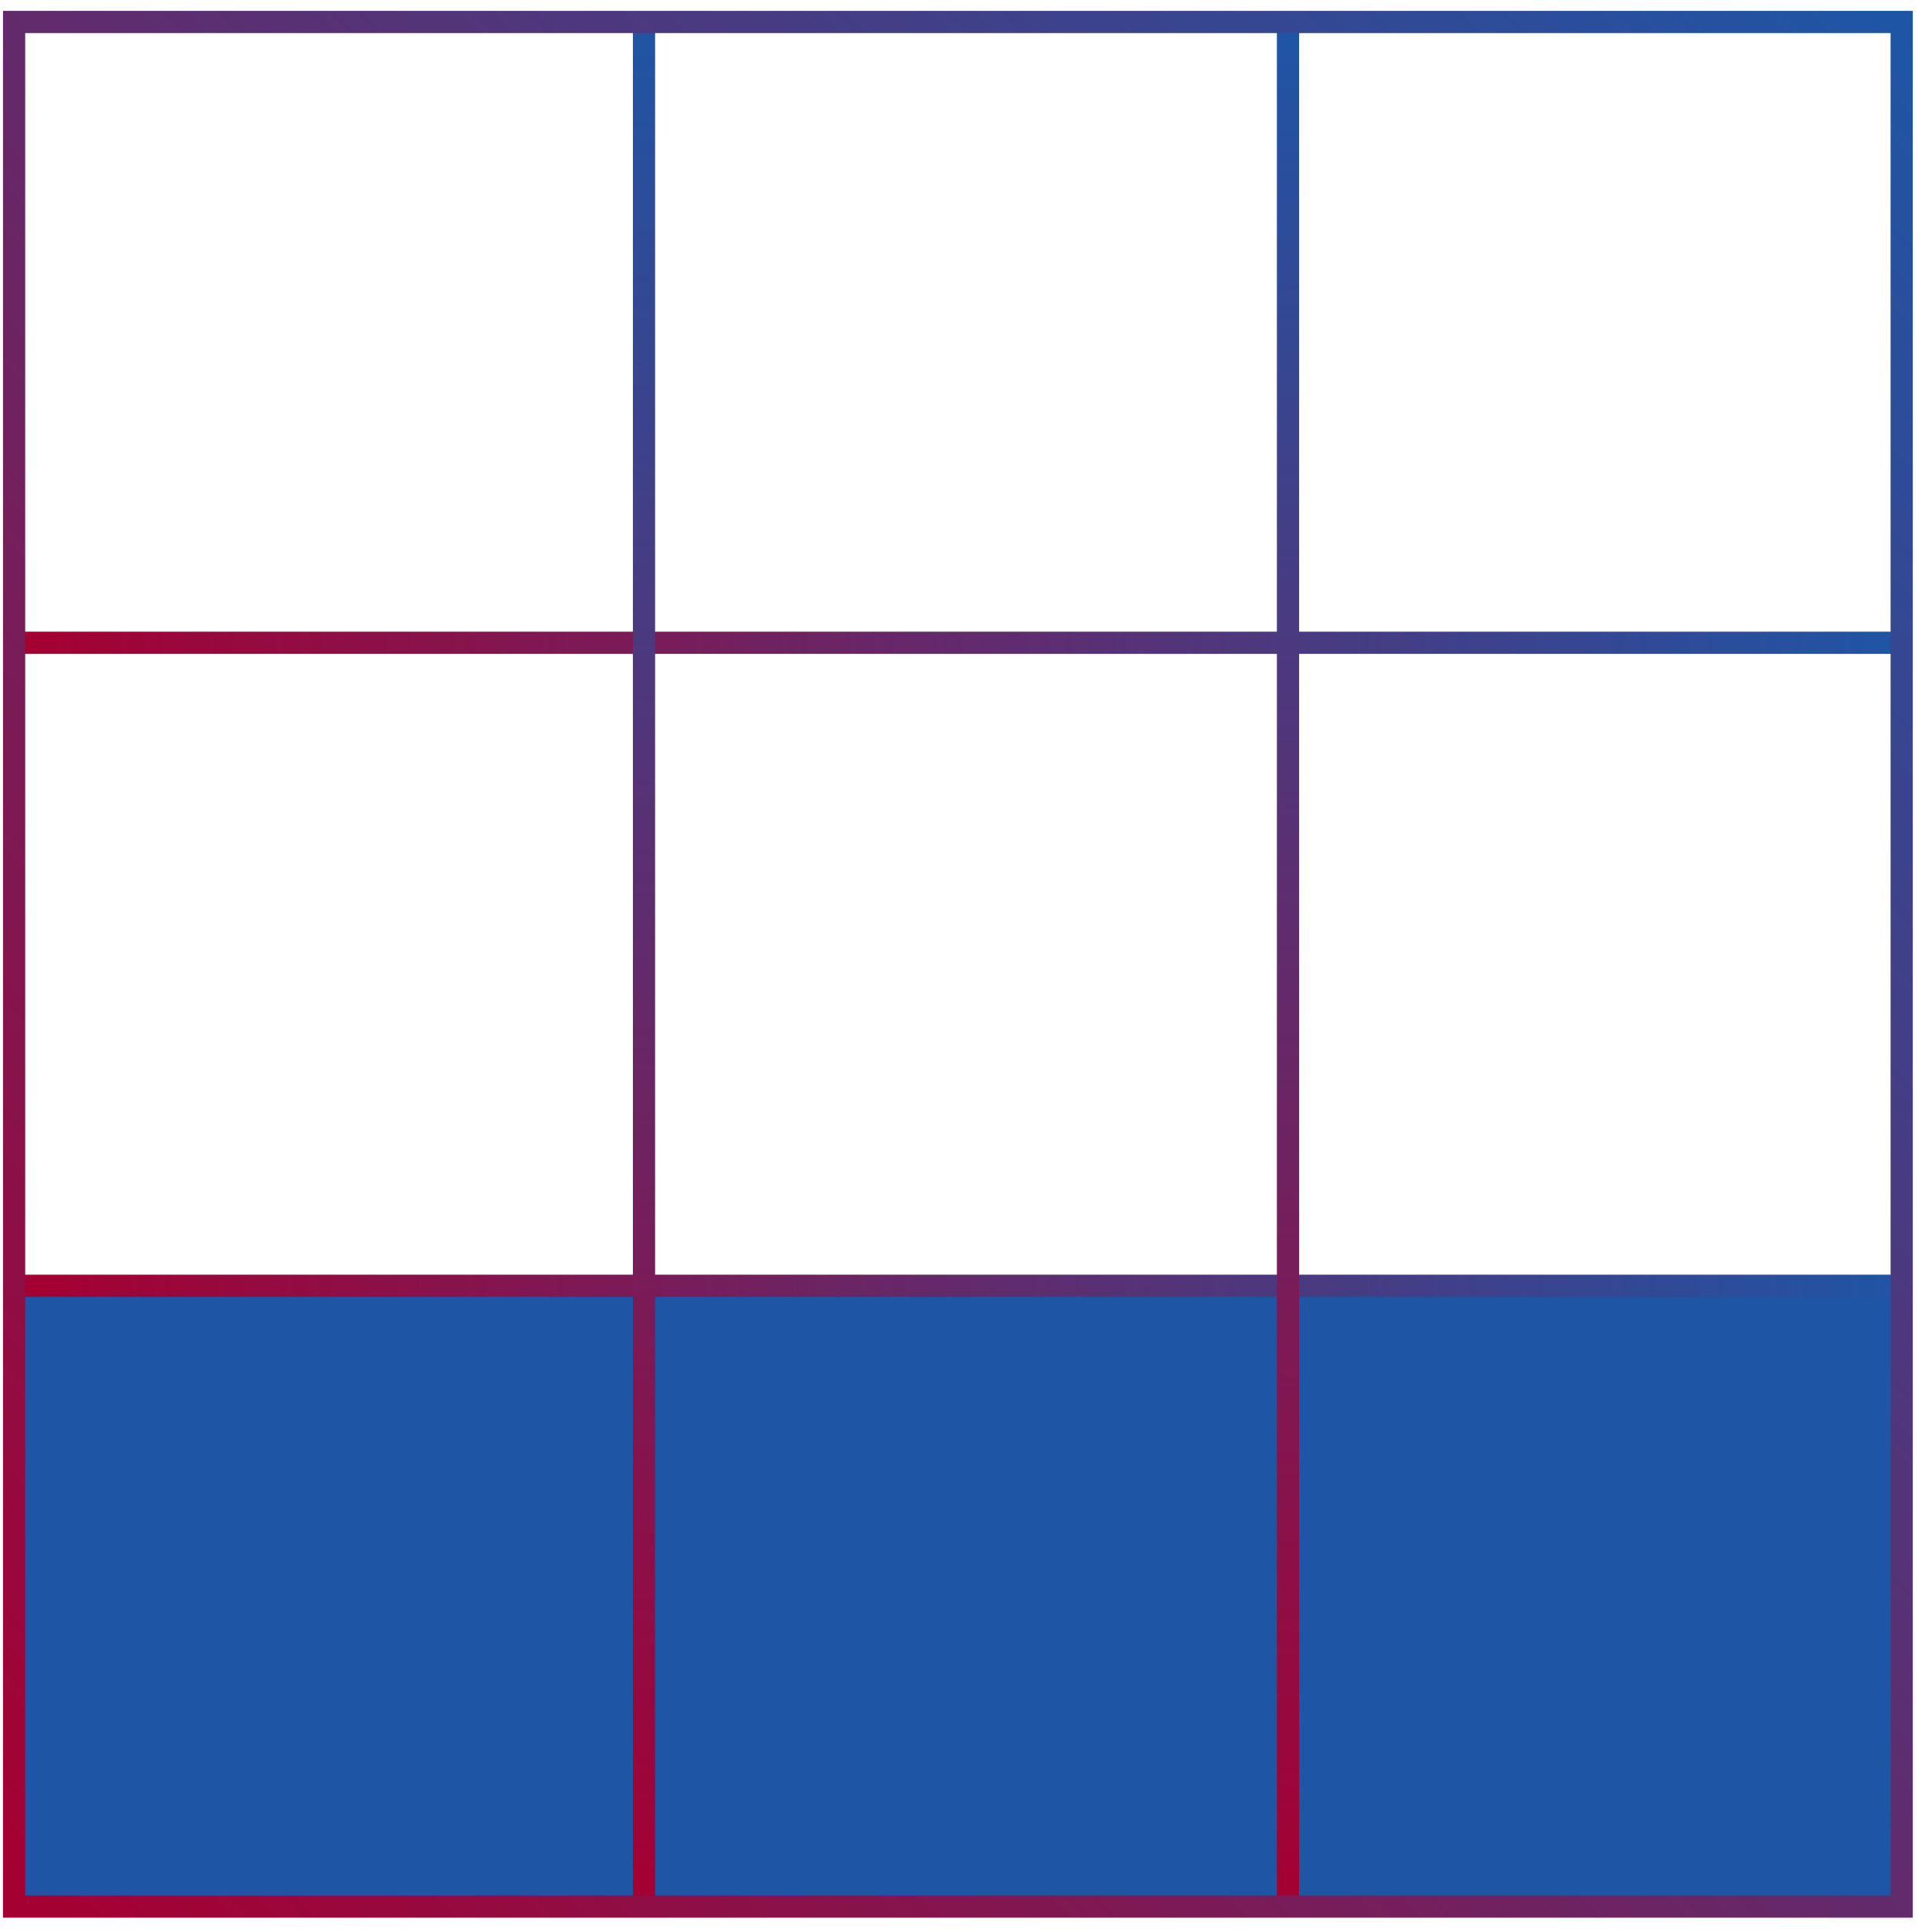 <svg width="87" height="87" xmlns="http://www.w3.org/2000/svg"><defs><linearGradient x1="0%" y1="50.248%" x2="100%" y2="49.752%" id="a"><stop stop-color="#A50032" offset="0%"/><stop stop-color="#1F55A5" offset="100%"/></linearGradient><linearGradient x1="49.75%" y1="100%" x2="50.25%" y2="0%" id="b"><stop stop-color="#A50032" offset="0%"/><stop stop-color="#1F55A5" offset="100%"/></linearGradient><linearGradient x1="0%" y1="99.844%" x2="100%" y2=".156%" id="c"><stop stop-color="#A50032" offset="0%"/><stop stop-color="#1F55A5" offset="100%"/></linearGradient></defs><g fill="none" fill-rule="evenodd"><path fill="#1F55A5" d="M.635 57.667h85v28h-85z"/><path stroke="url(#a)" d="M1 57.9h85M1 28.945h85"/><path stroke="url(#b)" d="M58 .989v84.867M29 .989v84.867"/><path stroke="url(#c)" d="M.635 85.856h85V.989h-85z"/></g></svg>